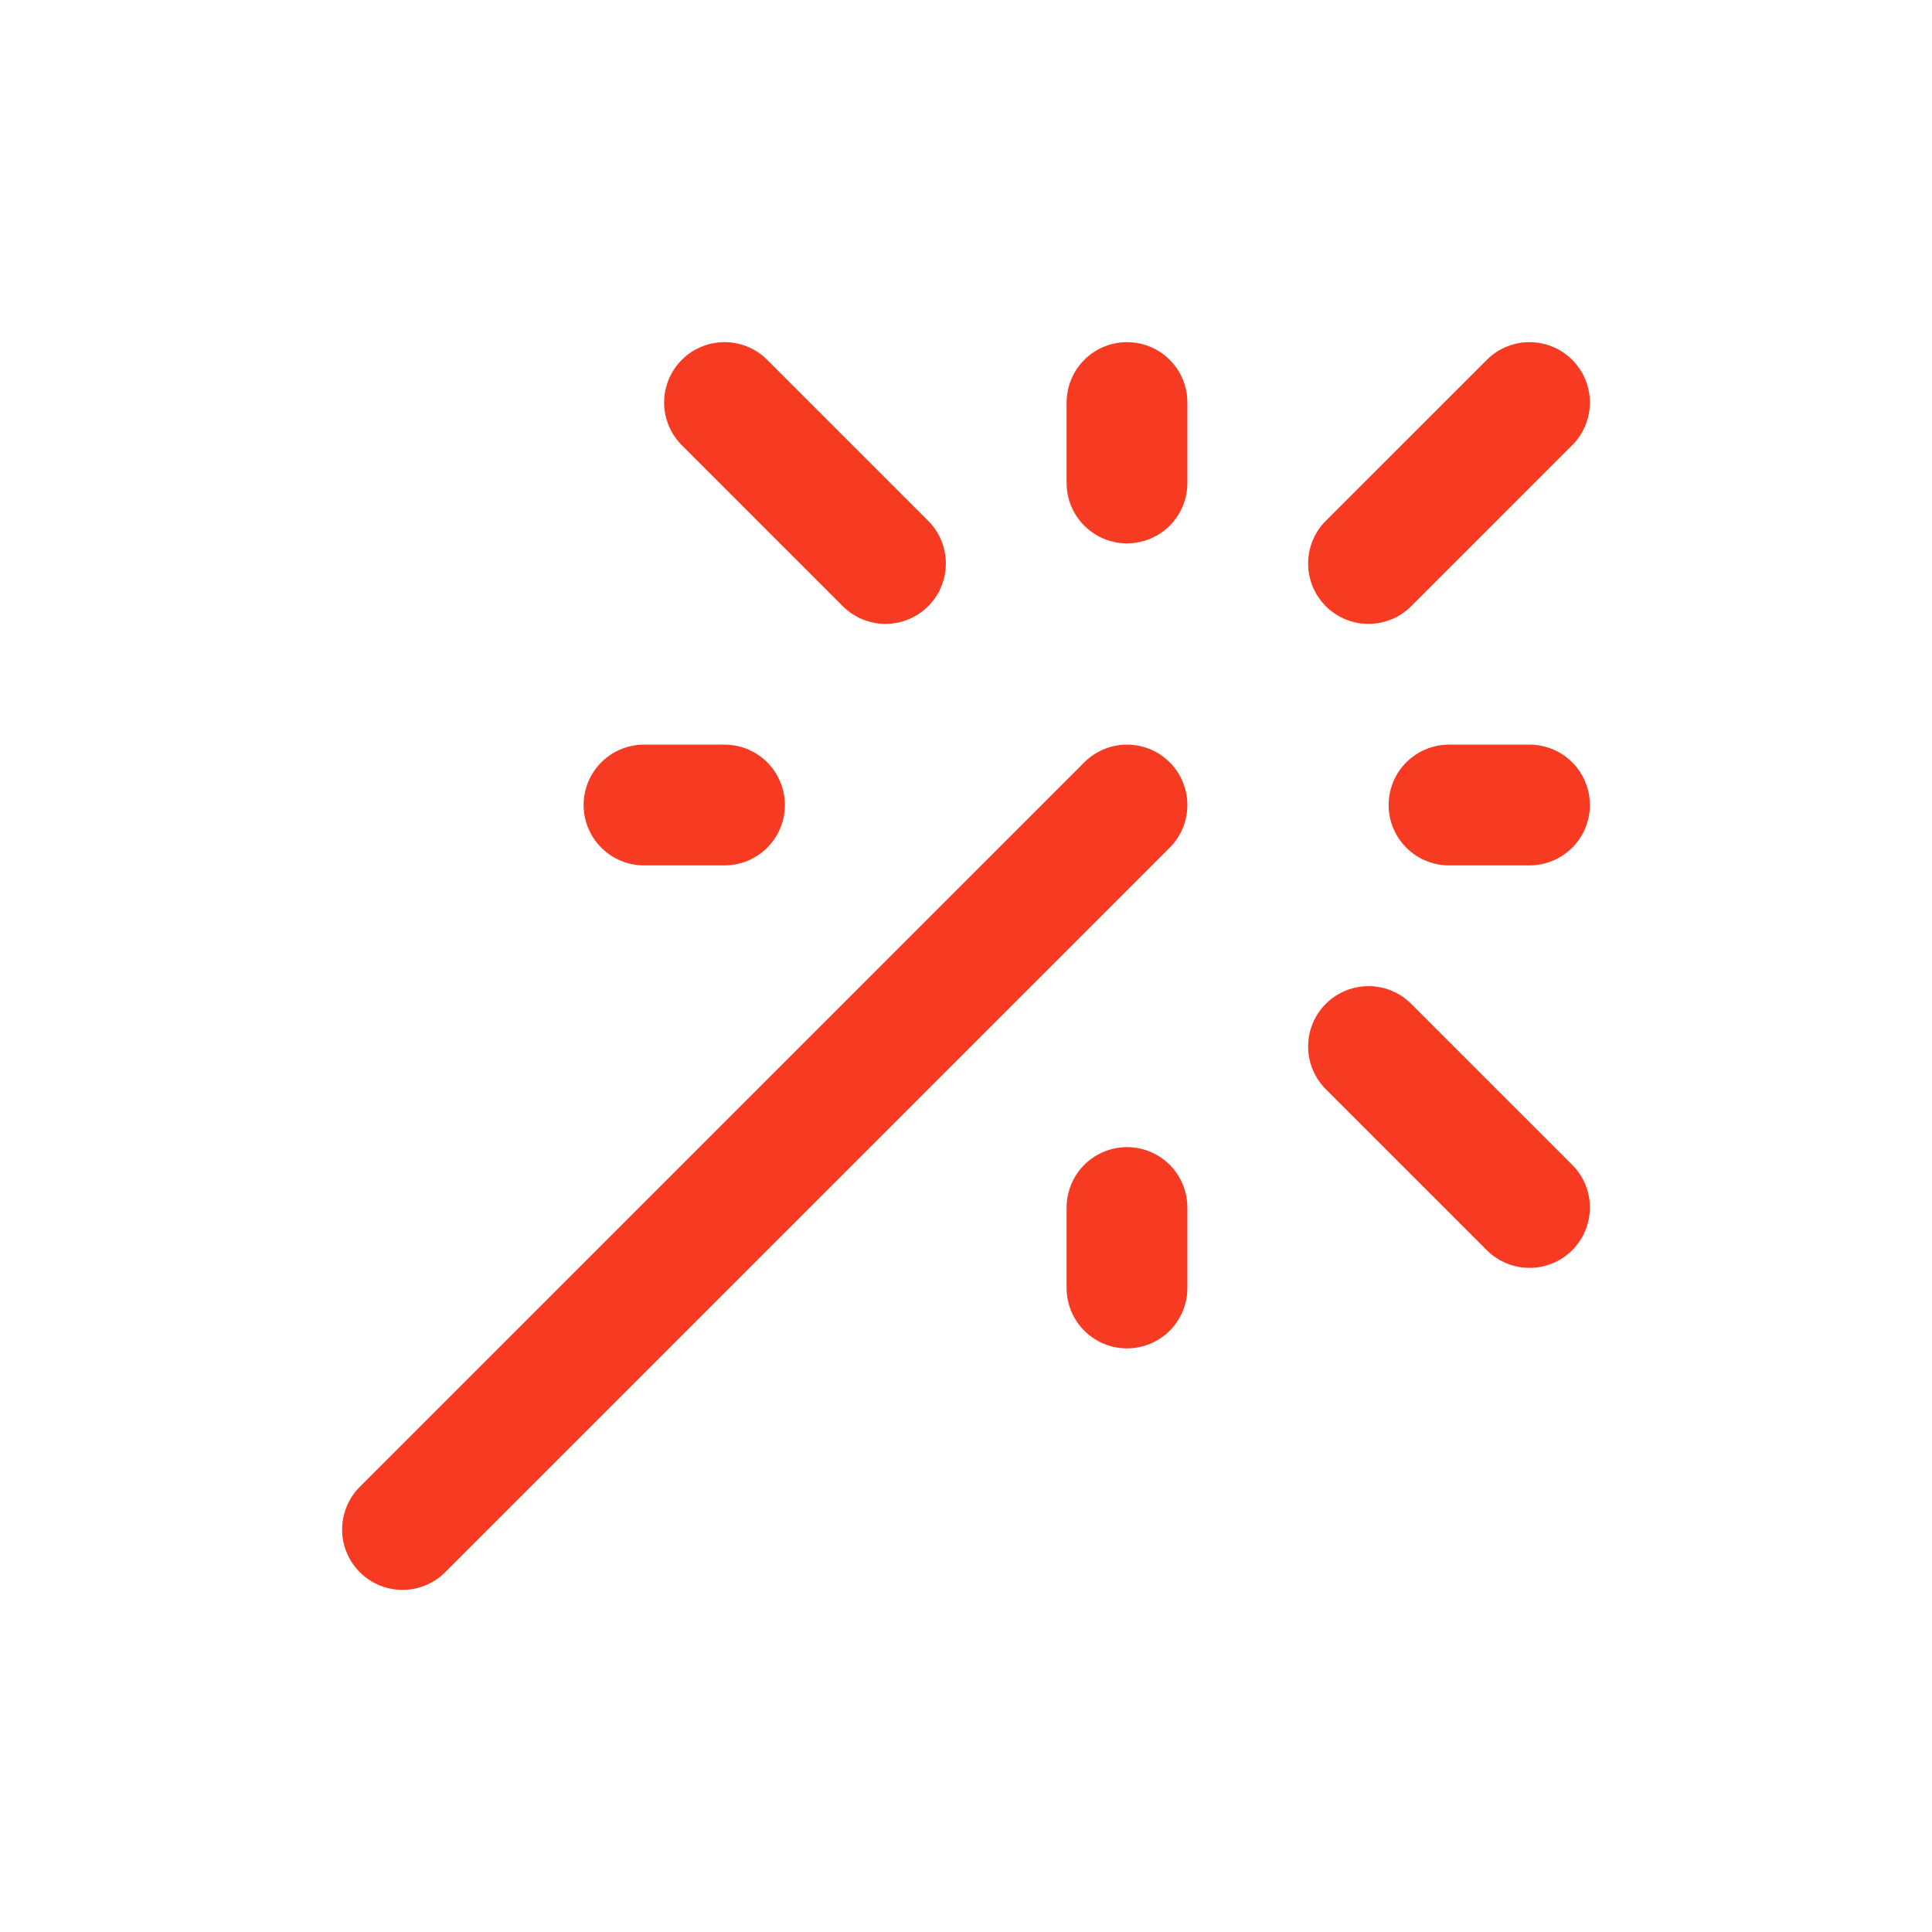 <svg width="64" height="64" viewBox="0 0 64 64" fill="none" xmlns="http://www.w3.org/2000/svg">
<path d="M37.333 26.667L13.333 50.667M45.333 18.667L50.667 13.334M29.333 18.667L24 13.334M50.667 40L45.333 34.667M37.333 16V13.334M37.333 42.667V40M48 26.667H50.667M21.333 26.667H24" stroke="#F73A22" stroke-width="4" stroke-linecap="round"/>
</svg>
